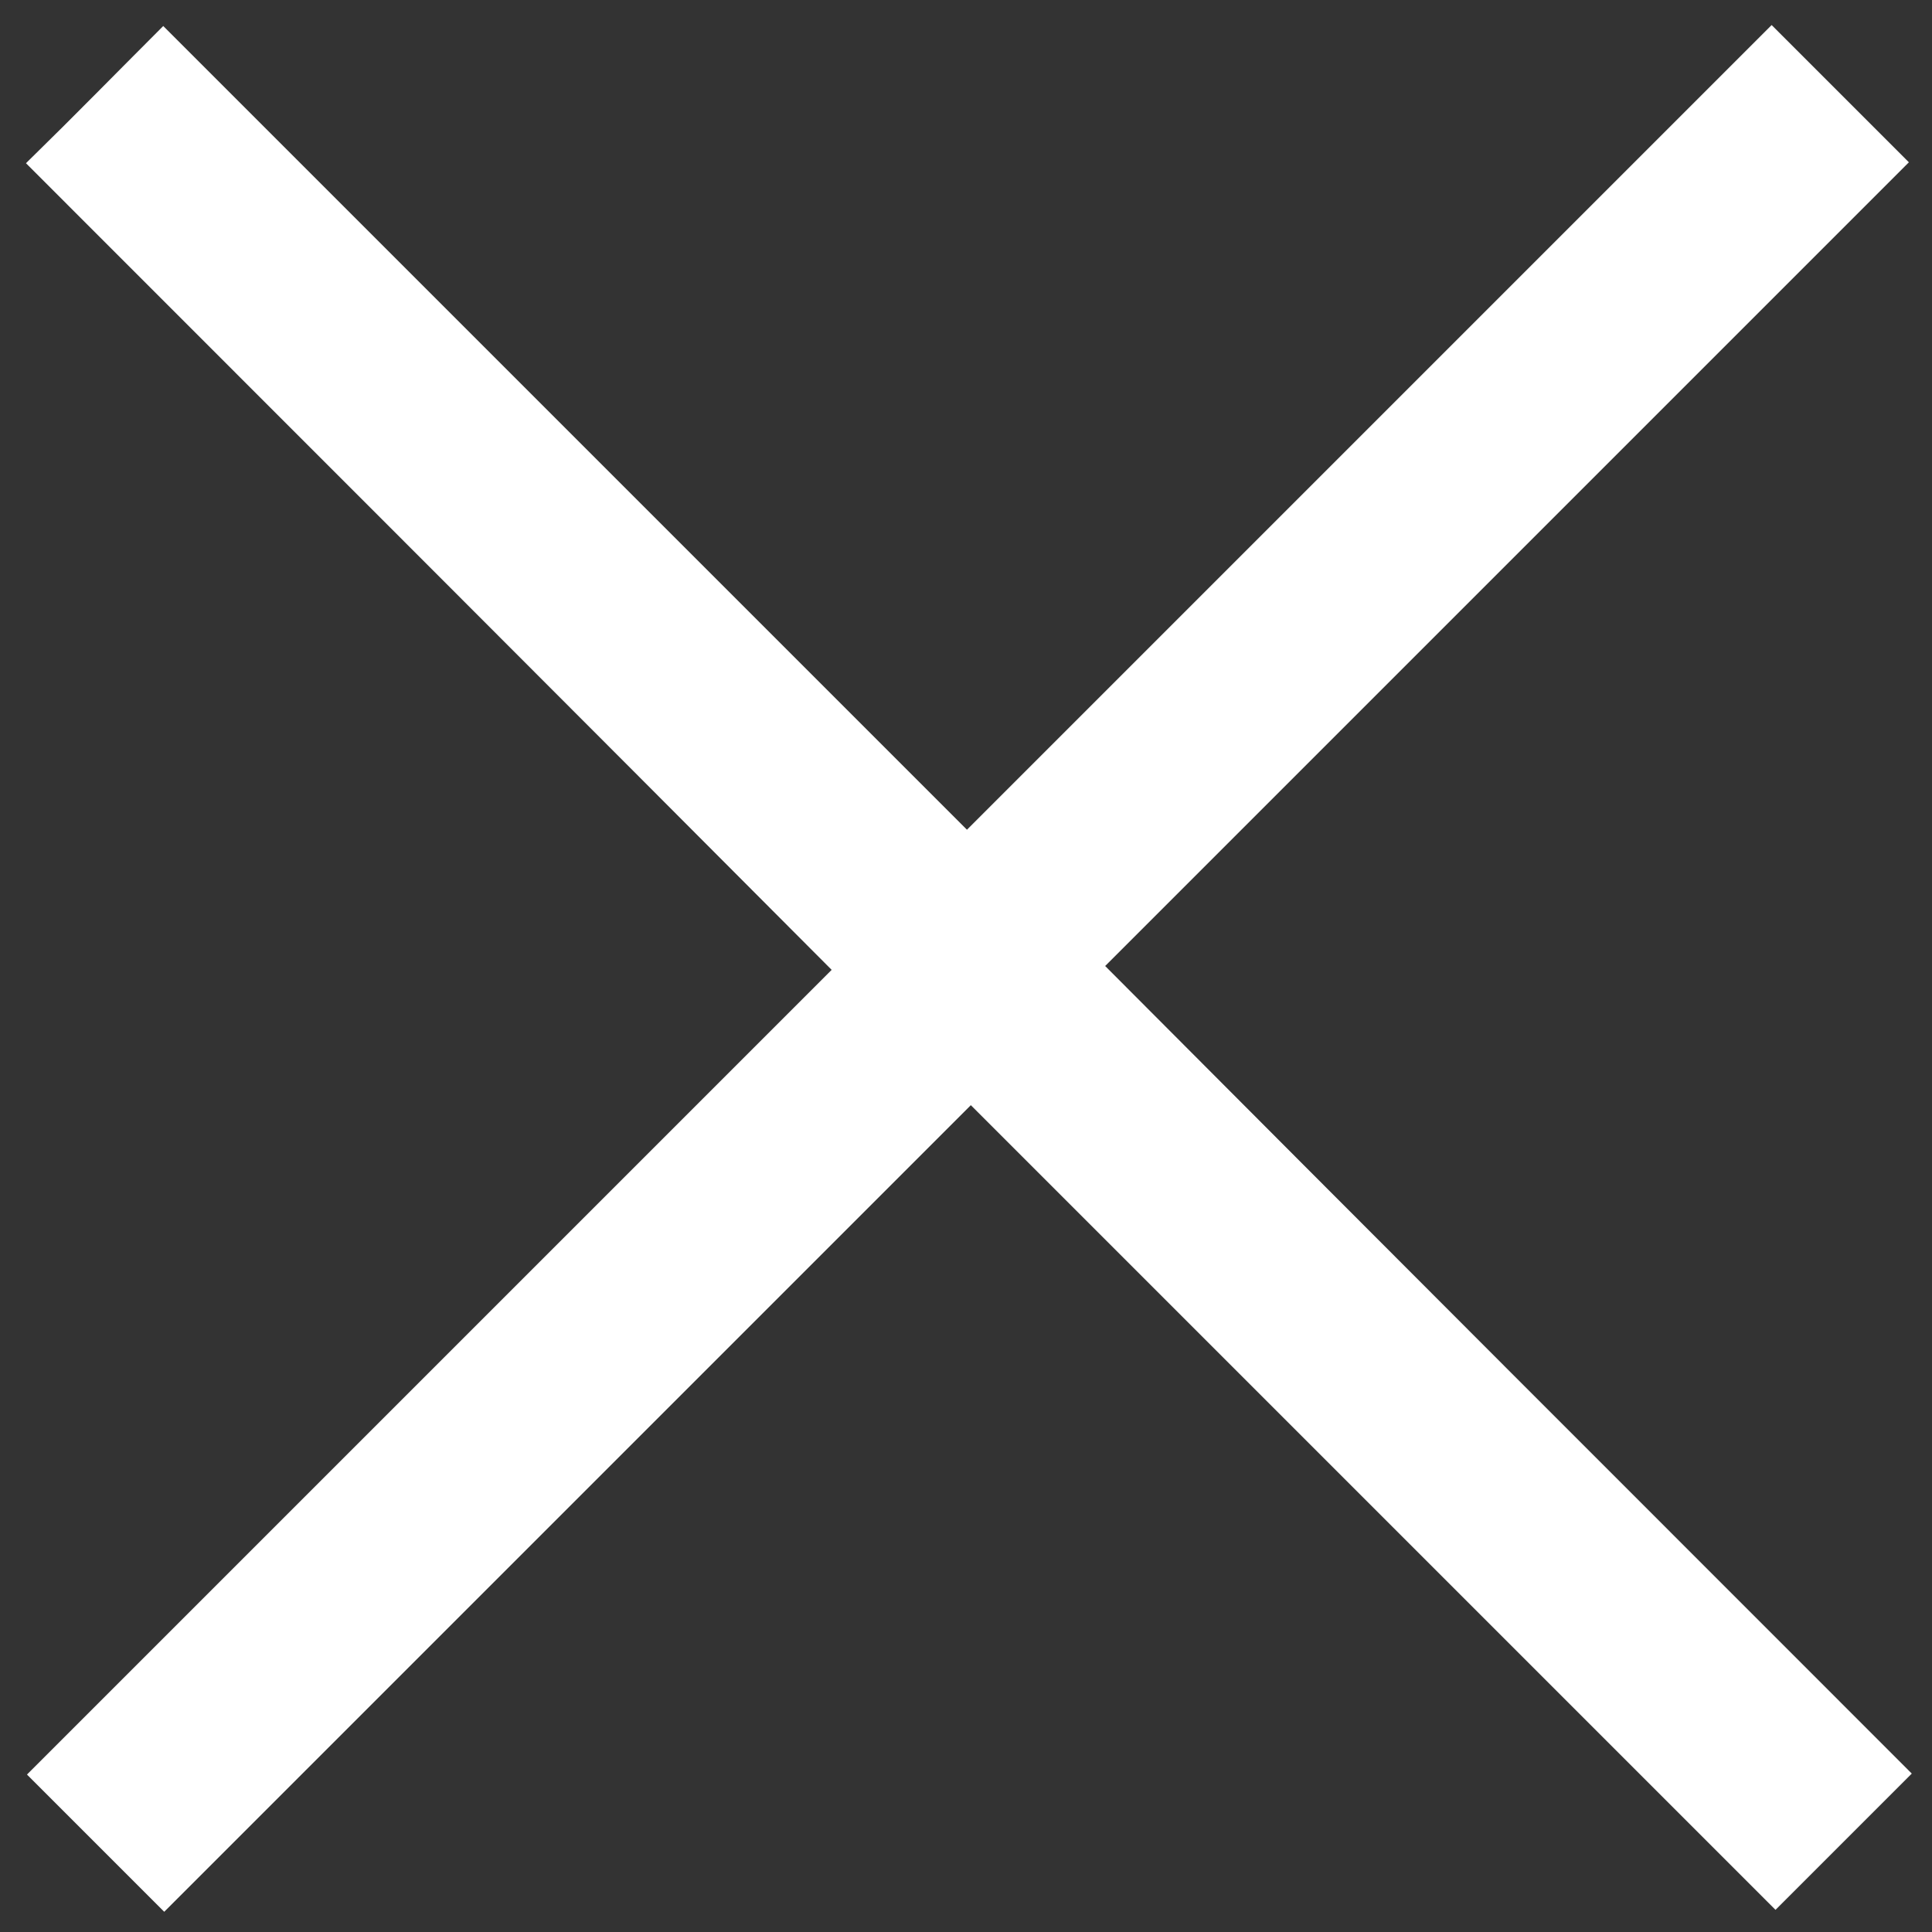 <?xml version="1.0" encoding="utf-8"?>
<!-- Generator: Adobe Illustrator 22.1.0, SVG Export Plug-In . SVG Version: 6.00 Build 0)  -->
<svg version="1.1" id="Layer_1" xmlns="http://www.w3.org/2000/svg" xmlns:xlink="http://www.w3.org/1999/xlink" x="0px" y="0px"
	 viewBox="0 0 200 200" style="enable-background:new 0 0 200 200;fill:#fff;stroke:#fff;" xml:space="preserve">
<rect x="0" y="0" width="200" height="200" fill="#333333" stroke="none"/>
<!--   <style type="text/css">
	.st0{clip-path:url(#SVGID_2_);fill:none;stroke:#fff;}
</style> -->
<g>
	<path d="M197.2,183.6c-4.6,4.6-9,9-13.4,13.4c-27.7-27.7-55.5-55.5-83.3-83.3c-27.9,27.9-55.8,55.8-83.5,83.5
		c-4.6-4.6-9-9-13.5-13.5C31.2,156,59,128.2,86.8,100.4C58.9,72.4,31.1,44.6,3.4,16.9c4.6-4.5,9-9,13.5-13.5
		c27.7,27.7,55.5,55.5,83.2,83.2c27.9-27.9,55.6-55.6,83.3-83.3c4.6,4.6,9.1,9.1,13.5,13.5c-27.6,27.6-55.4,55.4-83.2,83.2
		C141.6,128,169.4,155.8,197.2,183.6z"/>
</g>
</svg>
